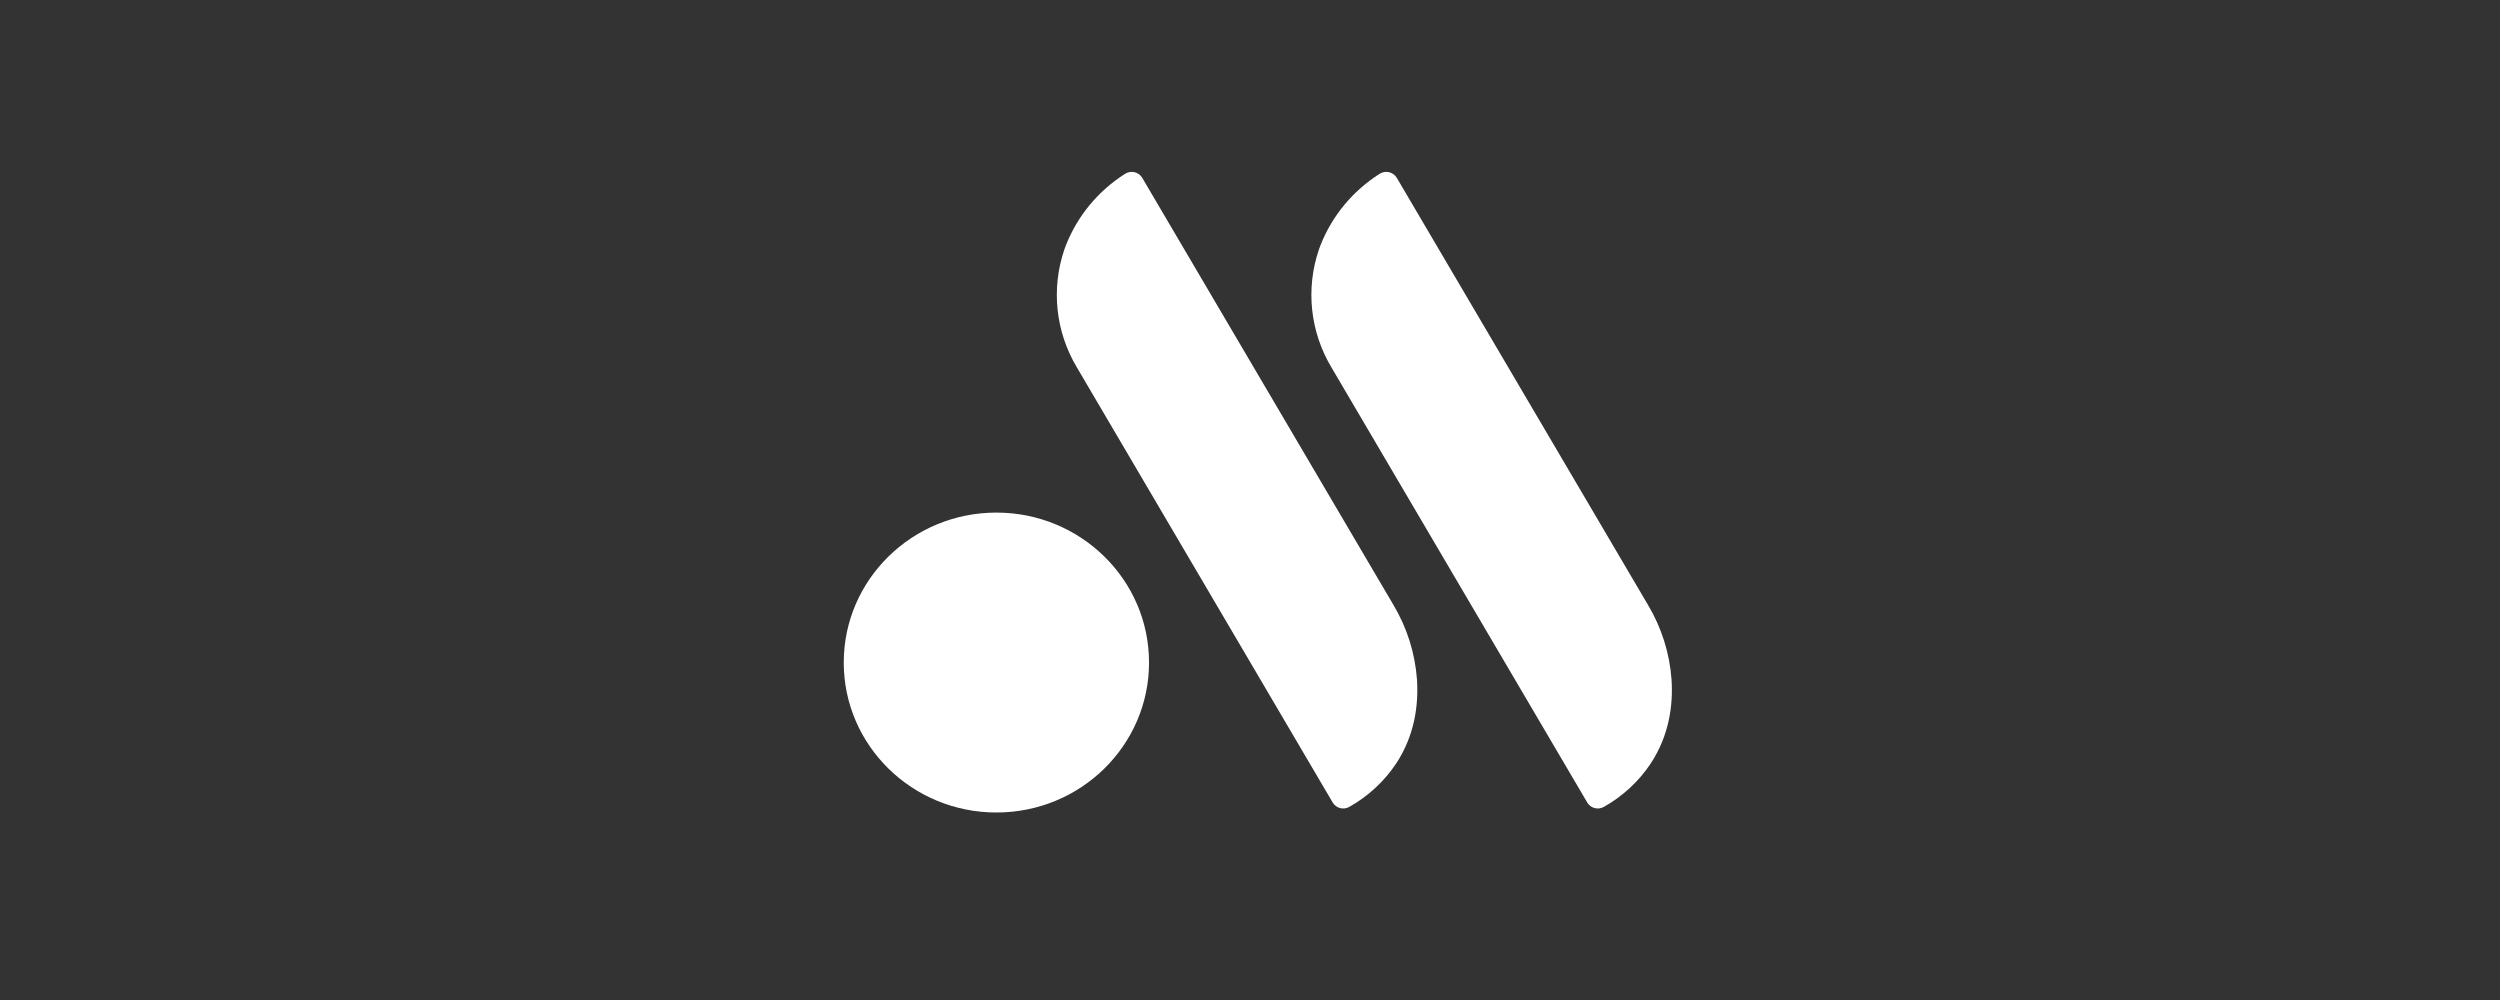 <svg width="160" height="64" viewBox="0 0 160 64" fill="none" xmlns="http://www.w3.org/2000/svg">
<rect x="0" y="0" width="160" height="64" fill="#333333" stroke="none"/>
<path d="M63.769 52C69.164 52 73.538 47.703 73.538 42.403C73.538 37.103 69.164 32.806 63.769 32.806C58.374 32.806 54 37.103 54 42.403C54 47.703 58.374 52 63.769 52Z" fill="white"/>
<path d="M73.103 11.381C73.05 11.291 72.979 11.213 72.894 11.151C72.809 11.089 72.713 11.045 72.61 11.021C72.507 10.997 72.401 10.993 72.297 11.011C72.193 11.029 72.094 11.068 72.005 11.124C70.281 12.218 68.955 13.821 68.217 15.703C68.18 15.801 68.144 15.898 68.11 15.995C67.692 17.232 67.548 18.543 67.688 19.84C67.828 21.136 68.248 22.389 68.92 23.513C74.378 32.796 79.835 42.079 85.293 51.362C85.344 51.449 85.412 51.525 85.494 51.586C85.575 51.647 85.668 51.692 85.766 51.717C85.865 51.743 85.969 51.749 86.07 51.736C86.171 51.722 86.269 51.689 86.357 51.639C87.572 50.955 88.604 49.997 89.368 48.844C90.548 47.037 90.792 45.106 90.686 43.488C90.564 41.806 90.05 40.174 89.182 38.719C83.822 29.606 78.463 20.494 73.103 11.381Z" fill="white"/>
<path d="M89.394 11.381C89.341 11.291 89.27 11.213 89.186 11.151C89.101 11.089 89.004 11.045 88.902 11.021C88.799 10.997 88.692 10.993 88.588 11.011C88.484 11.029 88.385 11.068 88.297 11.124C86.573 12.218 85.246 13.821 84.509 15.703C84.471 15.801 84.436 15.898 84.402 15.995C83.984 17.232 83.84 18.543 83.98 19.84C84.119 21.136 84.539 22.389 85.212 23.513C90.669 32.796 96.127 42.079 101.585 51.362C101.636 51.449 101.704 51.525 101.785 51.586C101.866 51.647 101.959 51.692 102.058 51.717C102.157 51.743 102.26 51.749 102.361 51.736C102.463 51.722 102.56 51.689 102.649 51.639C103.864 50.955 104.896 49.997 105.659 48.844C106.839 47.037 107.084 45.106 106.978 43.488C106.856 41.806 106.342 40.174 105.474 38.719C100.114 29.606 94.754 20.494 89.394 11.381Z" fill="white"/>
</svg>
